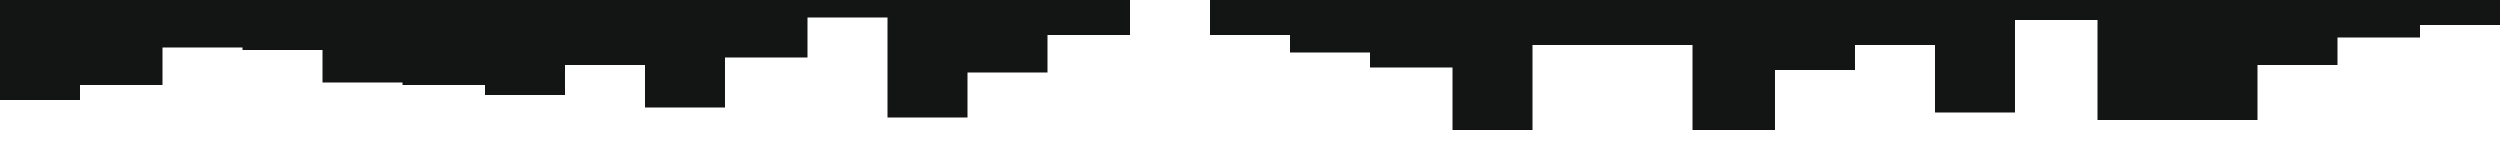 <svg id="visual" viewBox="0 0 1000 60" width="1000" height="60" xmlns="http://www.w3.org/2000/svg" xmlns:xlink="http://www.w3.org/1999/xlink" version="1.1"><path d="M0 40L32 40L32 34L65 34L65 19L97 19L97 20L129 20L129 33L161 33L161 34L194 34L194 38L226 38L226 26L258 26L258 43L290 43L290 23L323 23L323 7L355 7L355 47L387 47L387 29L419 29L419 14L452 14L452 0L484 0L484 14L516 14L516 21L548 21L548 27L581 27L581 52L613 52L613 18L645 18L645 18L677 18L677 52L710 52L710 28L742 28L742 18L774 18L774 45L806 45L806 8L839 8L839 48L871 48L871 48L903 48L903 26L935 26L935 15L968 15L968 10L1000 10L1000 54L1000 0L1000 0L968 0L968 0L935 0L935 0L903 0L903 0L871 0L871 0L839 0L839 0L806 0L806 0L774 0L774 0L742 0L742 0L710 0L710 0L677 0L677 0L645 0L645 0L613 0L613 0L581 0L581 0L548 0L548 0L516 0L516 0L484 0L484 0L452 0L452 0L419 0L419 0L387 0L387 0L355 0L355 0L323 0L323 0L290 0L290 0L258 0L258 0L226 0L226 0L194 0L194 0L161 0L161 0L129 0L129 0L97 0L97 0L65 0L65 0L32 0L32 0L0 0Z" fill="#131514" stroke-linecap="square" stroke-linejoin="miter"></path></svg>